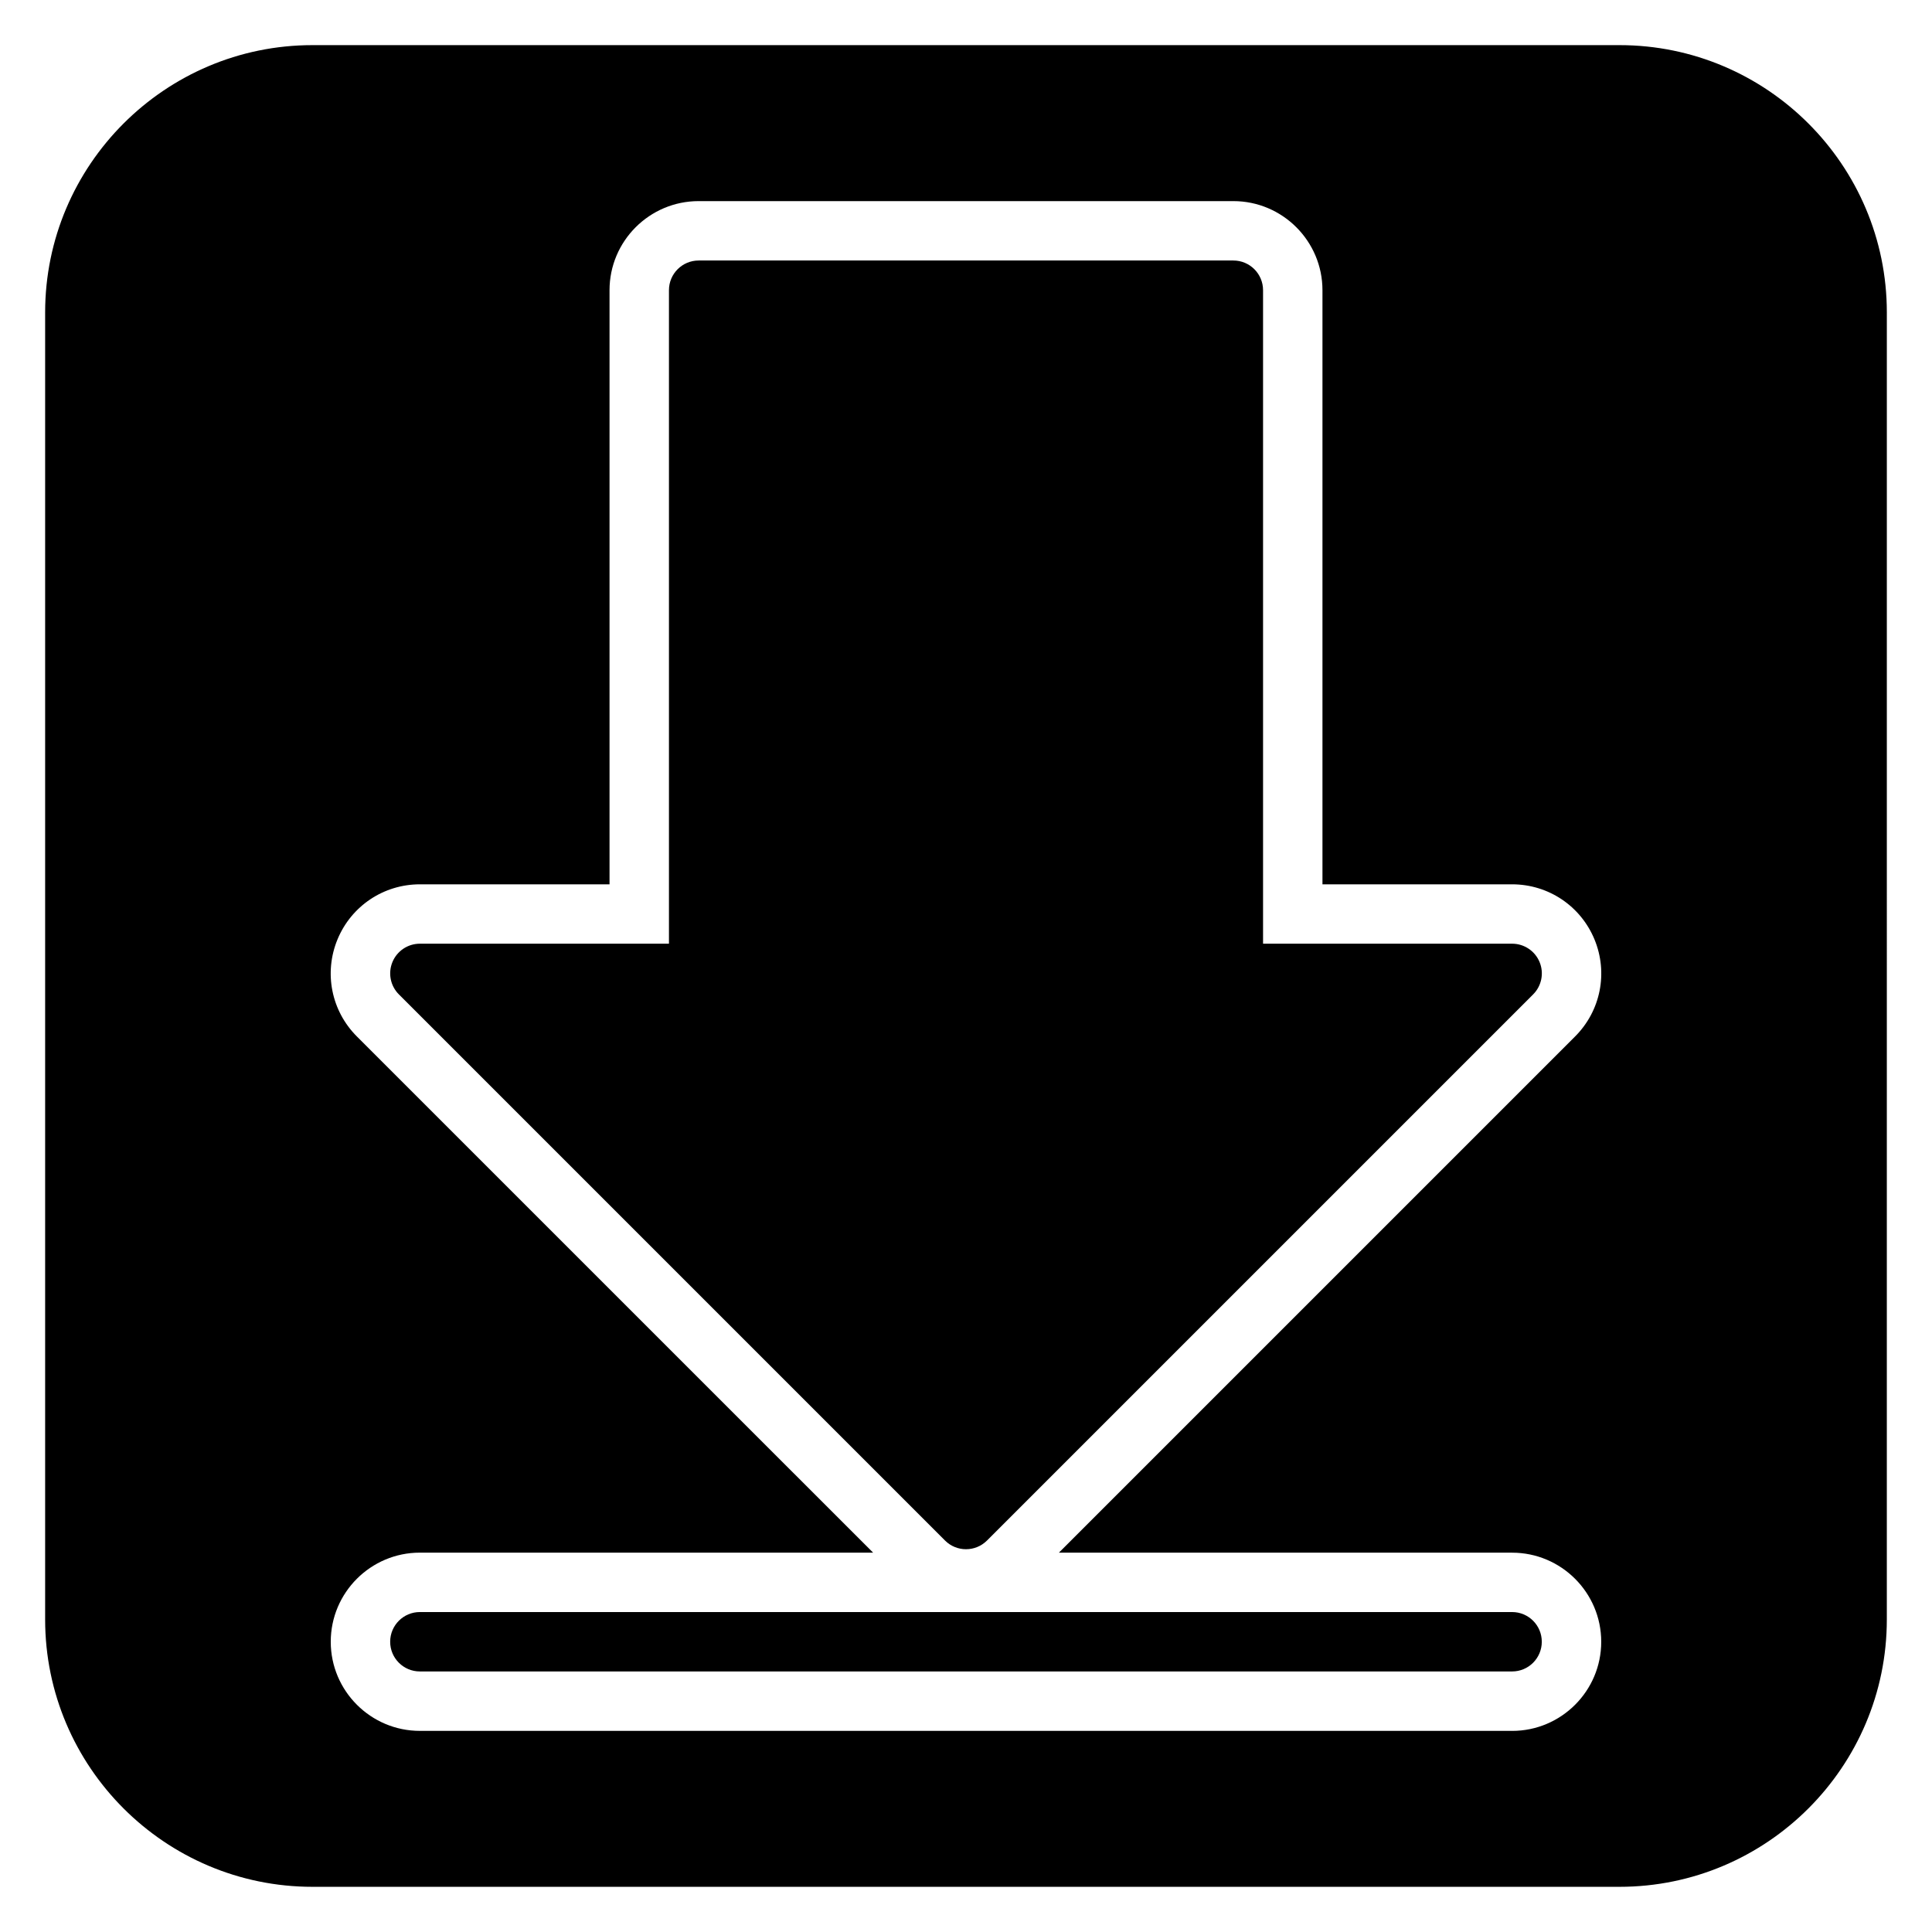 <?xml version="1.0" encoding="UTF-8"?>
<!-- Uploaded to: ICON Repo, www.svgrepo.com, Generator: ICON Repo Mixer Tools -->
<svg fill="#000000" width="800px" height="800px" version="1.1" viewBox="144 144 512 512" xmlns="http://www.w3.org/2000/svg">
 <g>
  <path d="m400 554.56c2.016 0 4.027-0.77 5.566-2.305l144.73-144.73c2.254-2.254 2.926-5.637 1.707-8.578-1.223-2.945-4.094-4.859-7.277-4.859h-66.004v-173.18c0-4.352-3.523-7.871-7.871-7.871h-141.7c-4.348 0-7.871 3.519-7.871 7.871v173.18h-66.004c-3.184 0-6.055 1.914-7.273 4.859s-0.547 6.328 1.707 8.578l144.73 144.73c1.535 1.539 3.551 2.305 5.566 2.305z"/>
  <path d="m544.72 571.21h-289.45c-4.348 0-7.871 3.519-7.871 7.871 0 4.352 3.523 7.871 7.871 7.871h289.45c4.348 0 7.871-3.519 7.871-7.871 0.004-4.352-3.523-7.871-7.871-7.871z"/>
  <path d="m573.18 155.96h-346.37c-39.062 0-70.848 31.785-70.848 70.848v346.37c0 39.062 31.785 70.848 70.848 70.848h346.37c39.062 0 70.848-31.785 70.848-70.848l0.004-346.37c0-39.062-31.785-70.848-70.848-70.848zm-28.461 446.74h-289.45c-13.023 0-23.617-10.594-23.617-23.617 0-13.023 10.594-23.617 23.617-23.617h120.11l-136.81-136.8c-6.777-6.773-8.785-16.875-5.125-25.73 3.668-8.855 12.234-14.582 21.824-14.582h50.262v-157.44c0-13.023 10.594-23.617 23.617-23.617h141.7c13.023 0 23.617 10.594 23.617 23.617v157.44h50.262c9.59 0 18.152 5.727 21.82 14.582 3.664 8.855 1.652 18.957-5.125 25.73l-136.81 136.81h120.11c13.023 0 23.617 10.594 23.617 23.617 0 13.02-10.594 23.613-23.617 23.613z"/>
 </g>
</svg>